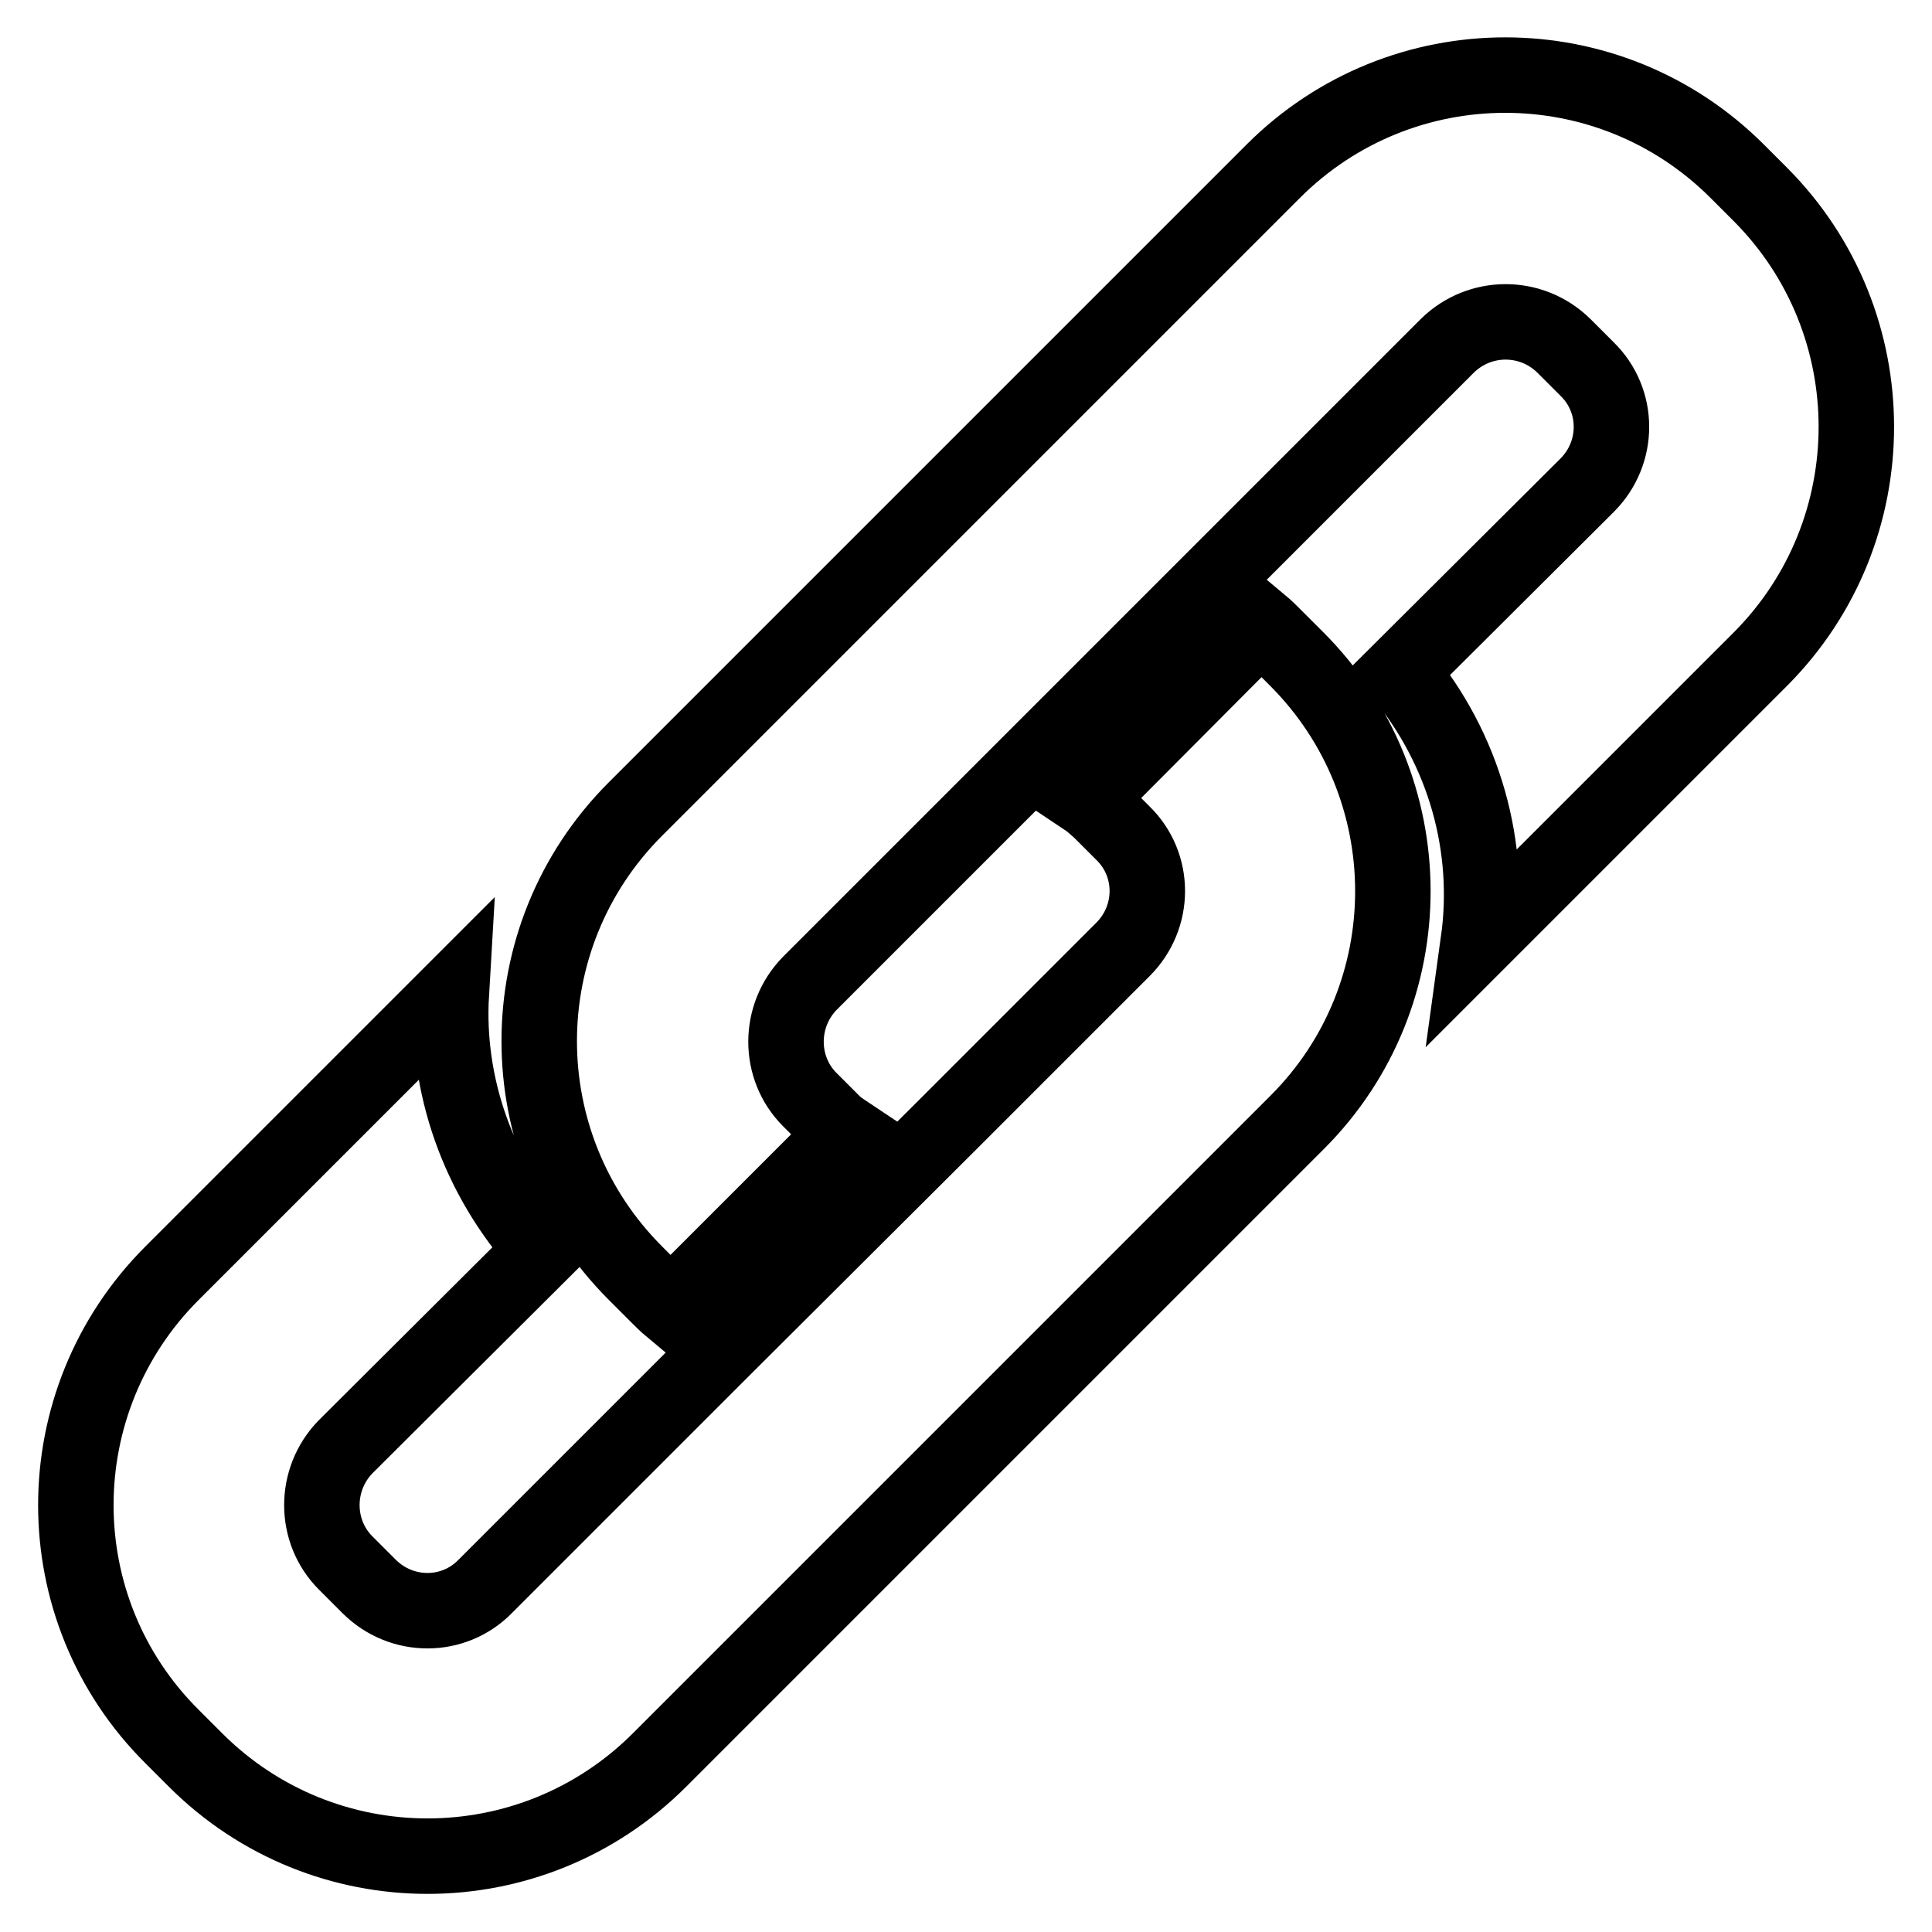 <?xml version="1.0" encoding="utf-8"?>
<!-- Svg Vector Icons : http://www.onlinewebfonts.com/icon -->
<!DOCTYPE svg PUBLIC "-//W3C//DTD SVG 1.1//EN" "http://www.w3.org/Graphics/SVG/1.1/DTD/svg11.dtd">
<svg version="1.1" xmlns="http://www.w3.org/2000/svg" xmlns:xlink="http://www.w3.org/1999/xlink" x="0px" y="0px" viewBox="0 0 256 256" enable-background="new 0 0 256 256" xml:space="preserve">
<g> <path stroke-width="10" fill-opacity="0" stroke="#000000"  d="M233.3,25.8l-3.1-3.1c-17-17-44.5-17-61.5,0l-84.5,84.5c-17,17-17,44.5,0,61.5l3.1,3.1c0.5,0.5,1,1,1.6,1.5 l23.2-23.2c-0.6-0.4-1.2-0.8-1.7-1.3l-3.1-3.1c-4.2-4.2-4.2-11.1,0-15.4l3.1-3.1l20-20l29.7-29.7l31.7-31.7 c4.3-4.2,11.1-4.2,15.4,0l3.1,3.1c4.3,4.2,4.3,11.1,0,15.4L185.5,89c8.7,10.4,12.1,23.4,10.4,35.7l37.4-37.4 C250.2,70.3,250.2,42.8,233.3,25.8z M171.8,87.3l-3.1-3.1c-0.5-0.5-1-1-1.6-1.5L144,105.9c0.6,0.4,1.1,0.9,1.7,1.4l3.1,3.1 c4.3,4.2,4.3,11.1,0,15.4l-9.2,9.2l-13.8,13.8L96,178.5l-31.7,31.7c-4.2,4.3-11.1,4.3-15.4,0l-3.1-3.1c-4.2-4.2-4.2-11.1,0-15.4 L72,165.6c-8.8-9.7-12.9-22-12.2-33.9l-37,37c-17,17-17,44.5,0,61.4l3.1,3.1c17,17,44.5,17,61.5,0l84.5-84.5 C188.8,131.8,188.8,104.3,171.8,87.3z"/></g>
</svg>